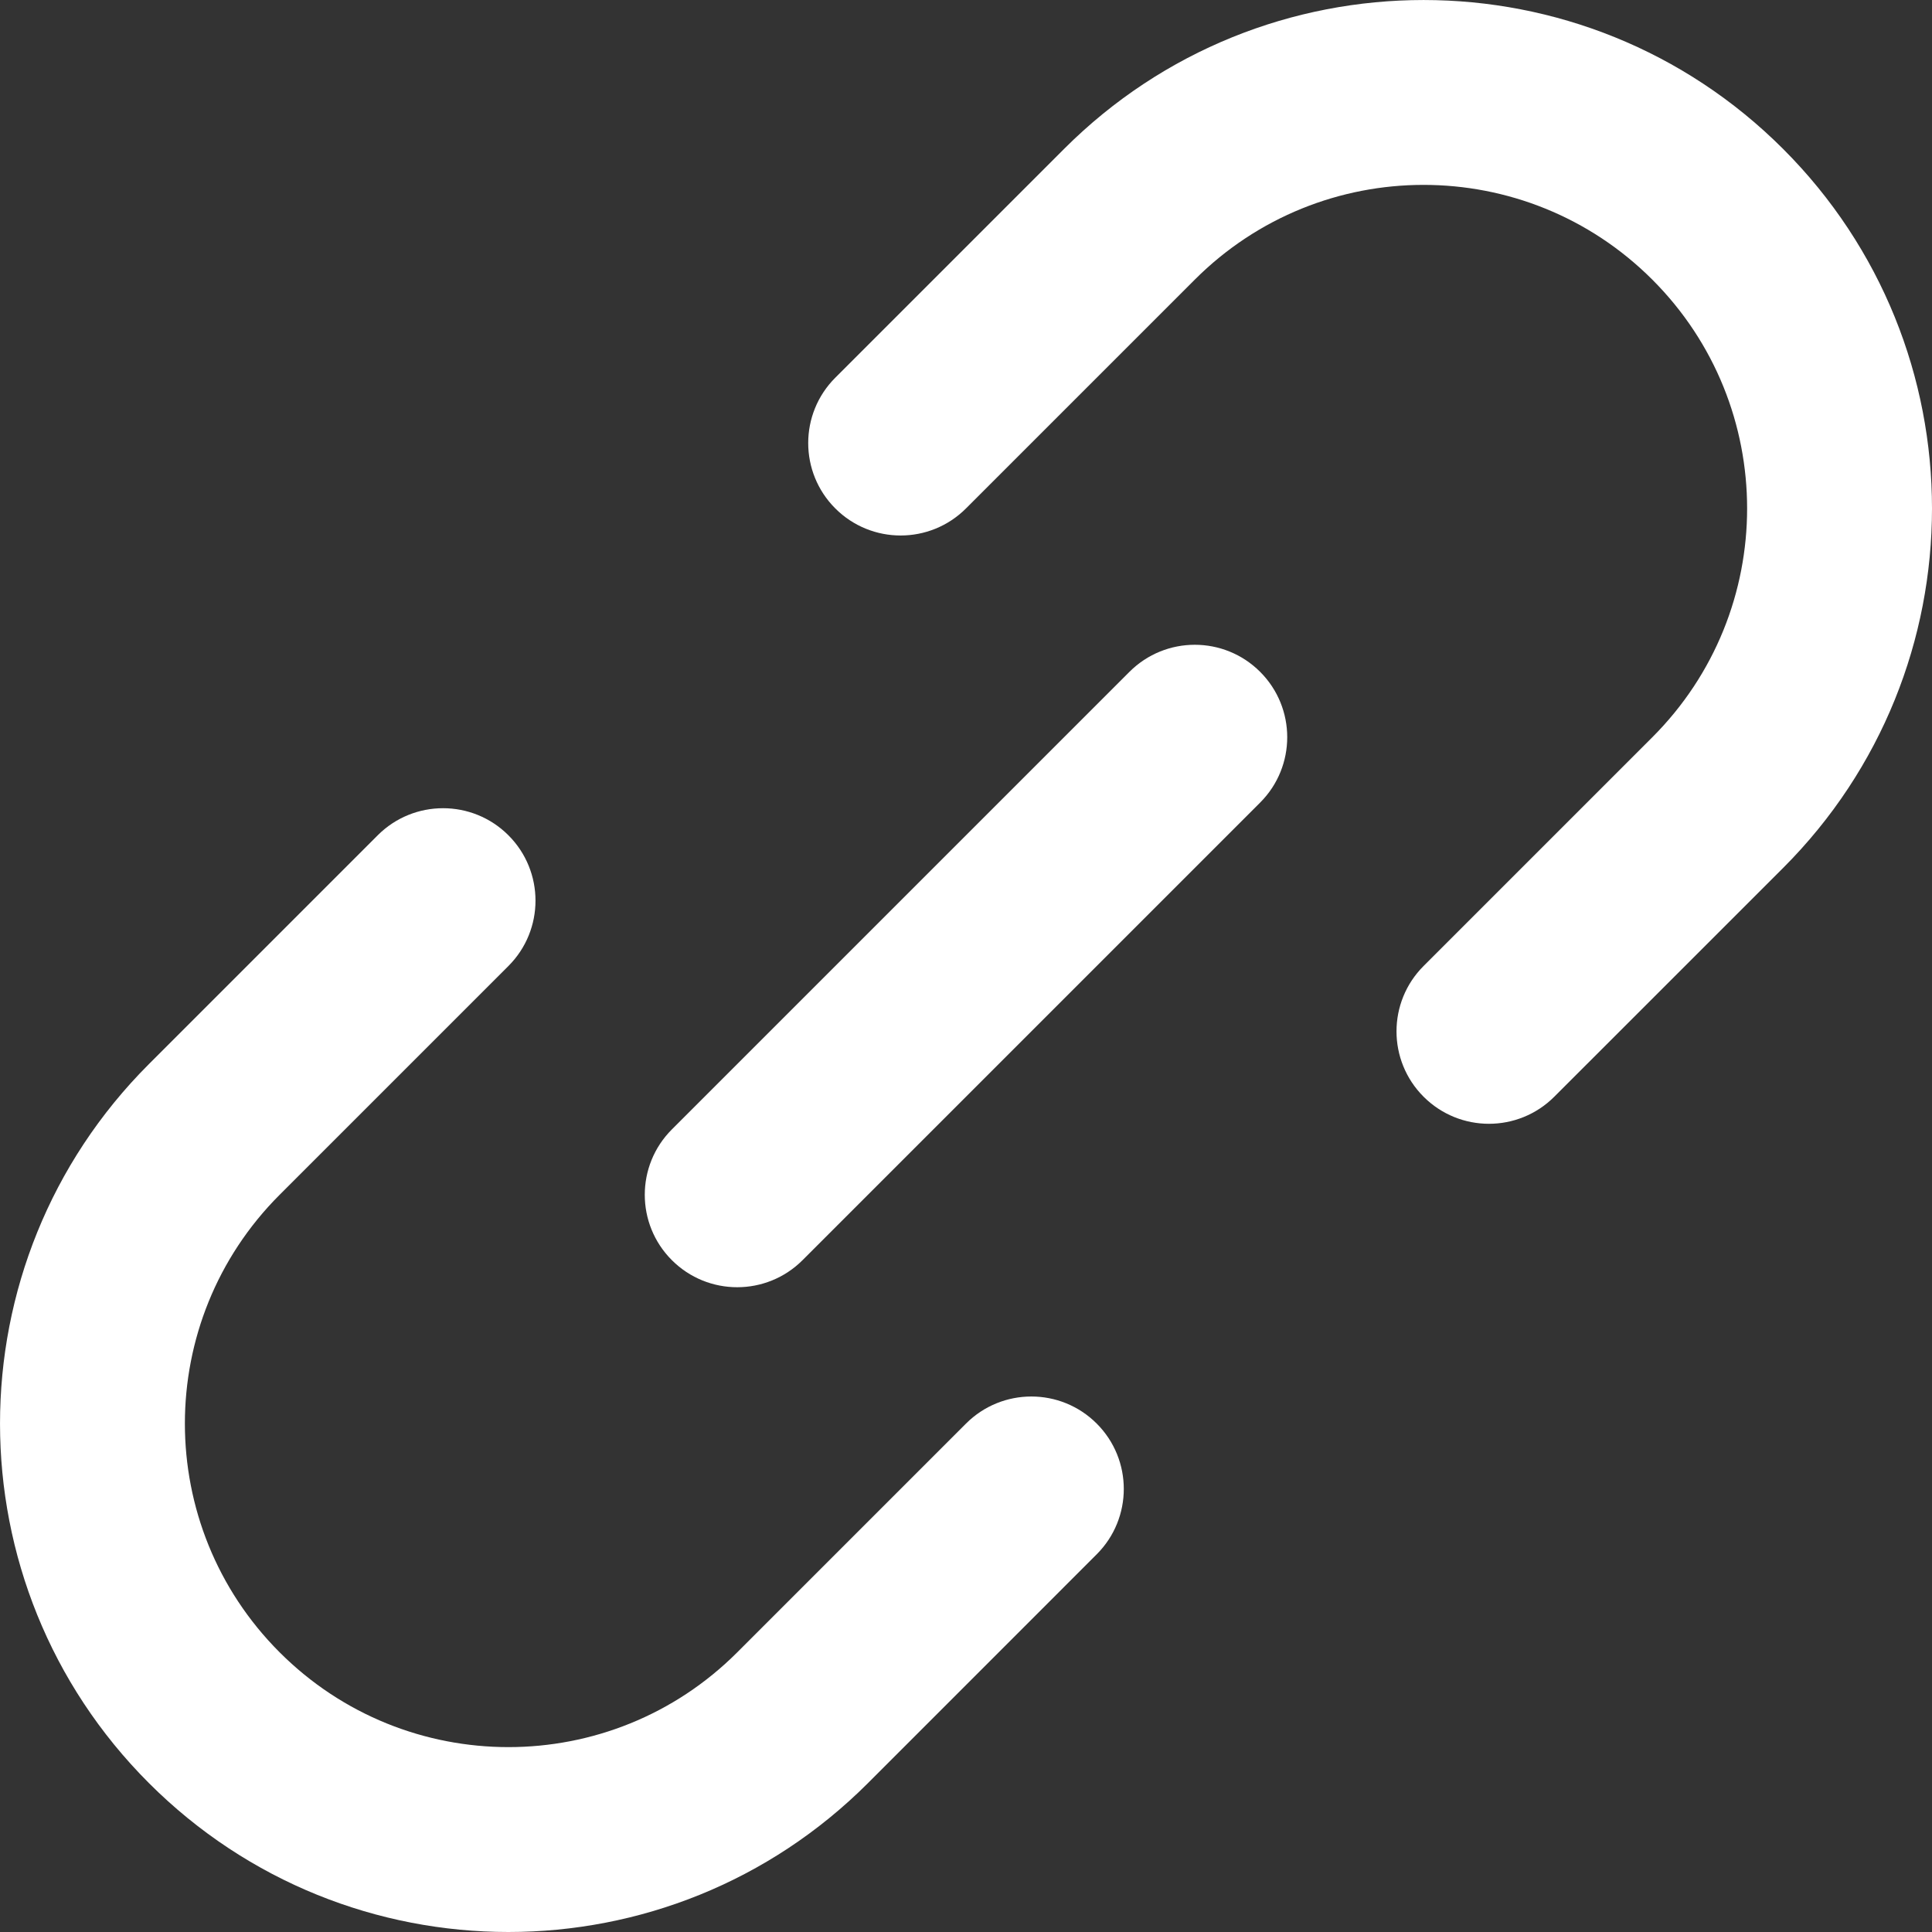<svg viewBox="0 0 32 32" fill="none" xmlns="http://www.w3.org/2000/svg"><rect x="0" y="0" width="32" height="32" fill="#333333" stroke="none"/><path d="M23.579 18.165C24.177 18.763 25.146 18.763 25.744 18.165L29.534 14.376C32.822 11.087 32.822 5.755 29.534 2.467C26.245 -0.822 20.913 -0.822 17.624 2.467L13.835 6.256C13.237 6.854 13.237 7.823 13.835 8.421C14.433 9.019 15.402 9.019 16 8.421L19.789 4.632C21.882 2.539 25.275 2.539 27.368 4.632C29.461 6.725 29.461 10.118 27.368 12.211L23.579 16C22.981 16.598 22.981 17.567 23.579 18.165Z" fill="white"/><path d="M6.256 13.835C6.854 13.237 7.823 13.237 8.421 13.835C9.019 14.433 9.019 15.402 8.421 16L4.632 19.789C2.539 21.882 2.539 25.275 4.632 27.368C6.725 29.461 10.118 29.461 12.211 27.368L16 23.579C16.598 22.981 17.567 22.981 18.165 23.579C18.763 24.177 18.763 25.146 18.165 25.744L14.376 29.534C11.087 32.822 5.755 32.822 2.467 29.534C-0.822 26.245 -0.822 20.913 2.467 17.624L6.256 13.835Z" fill="white"/><path d="M11.128 20.872C10.53 20.274 10.53 19.305 11.128 18.707L18.707 11.128C19.305 10.53 20.274 10.53 20.872 11.128C21.47 11.726 21.47 12.695 20.872 13.293L13.293 20.872C12.695 21.47 11.726 21.47 11.128 20.872Z" fill="white"/></svg>
